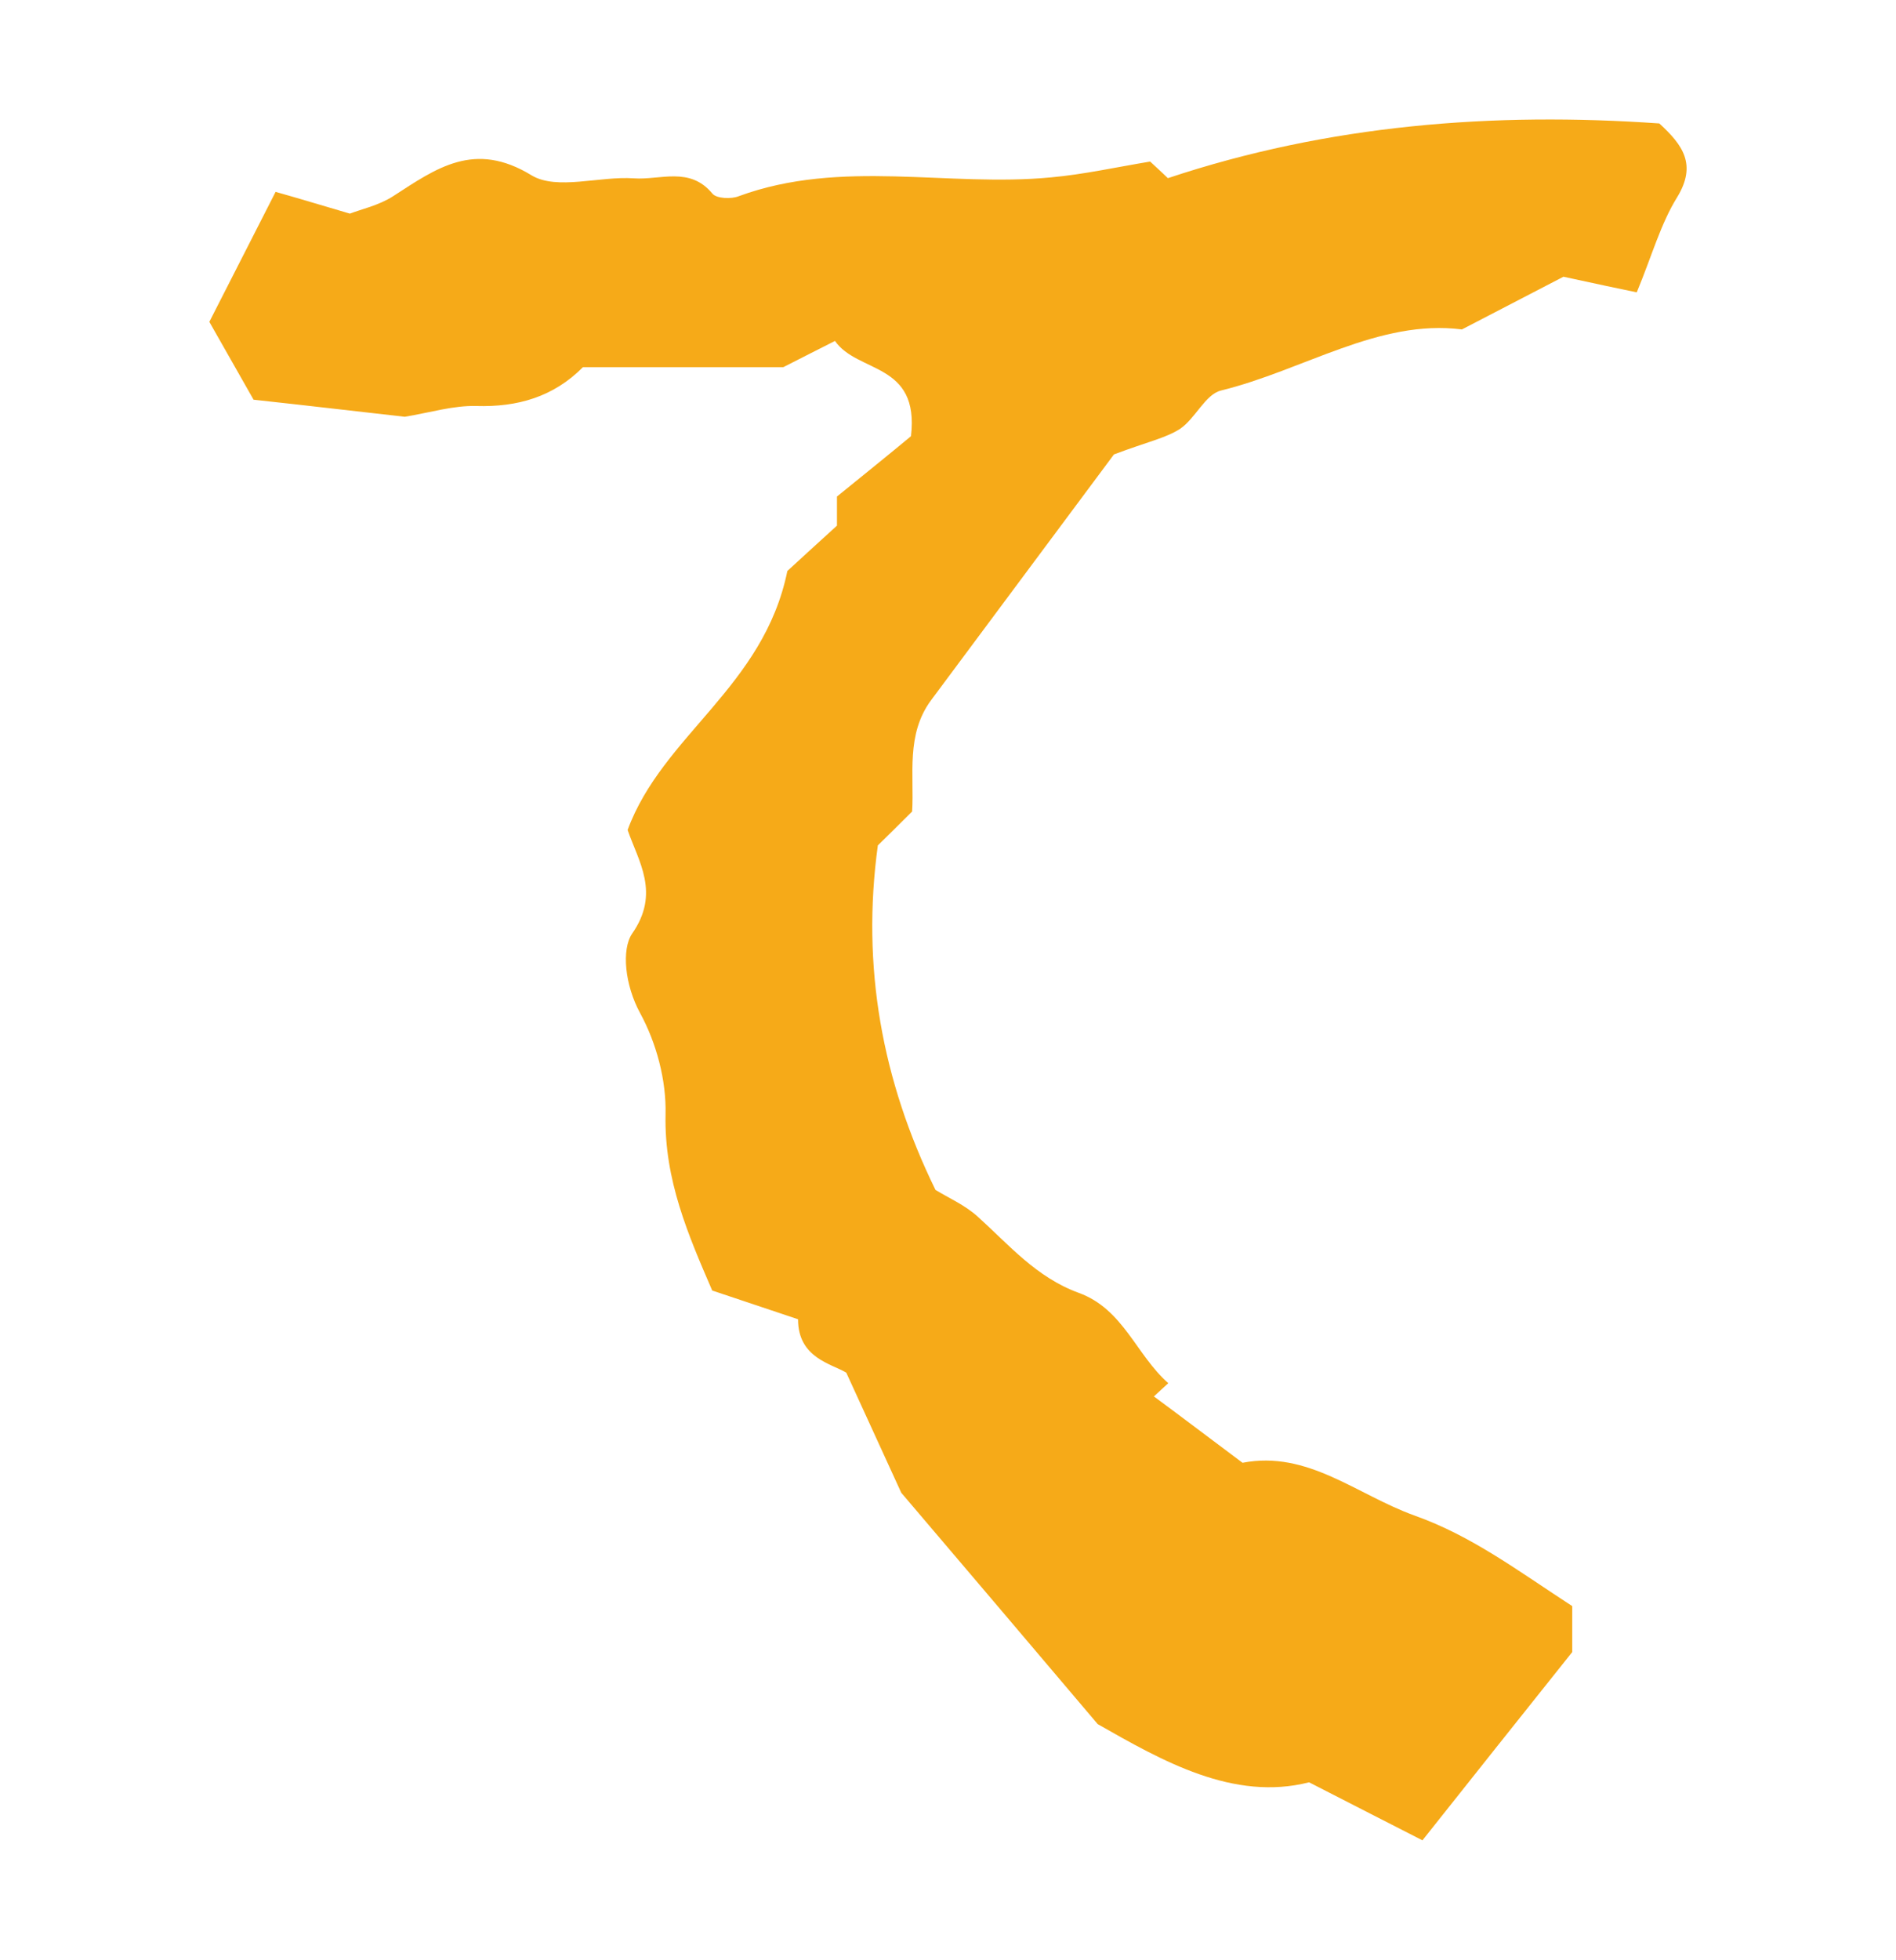 <?xml version="1.0" encoding="utf-8"?>
<!-- Generator: Adobe Illustrator 21.1.0, SVG Export Plug-In . SVG Version: 6.00 Build 0)  -->
<svg version="1.1" id="レイヤー_1" xmlns="http://www.w3.org/2000/svg" xmlns:xlink="http://www.w3.org/1999/xlink" x="0px"
	 y="0px" width="32.795px" height="33.881px" viewBox="0 0 32.795 33.881" style="enable-background:new 0 0 32.795 33.881;"
	 xml:space="preserve">
<style type="text/css">
	.st0{fill-rule:evenodd;clip-rule:evenodd;fill:#EC693B;}
	.st1{fill-rule:evenodd;clip-rule:evenodd;fill:#60AE31;}
	.st2{fill-rule:evenodd;clip-rule:evenodd;fill:#F6AA18;}
</style>
<path class="st2" d="M27.195,27.766c0,0.288,0,0.563,0,0.794c-0.863,1.079-1.7,2.134-2.591,3.255
	c-0.547-0.277-1.176-0.603-1.961-1.003c-1.309,0.333-2.539-0.37-3.656-1.006c-1.172-1.384-2.297-2.706-3.398-4
	c-0.302-0.658-0.594-1.294-0.951-2.076c-0.255-0.154-0.836-0.254-0.834-0.923c-0.477-0.161-0.954-0.32-1.485-0.497
	c-0.408-0.946-0.832-1.91-0.807-3.042c0.015-0.592-0.157-1.236-0.441-1.756c-0.264-0.486-0.322-1.096-0.139-1.369
	c0.495-0.705,0.109-1.254-0.076-1.795c0.605-1.641,2.353-2.469,2.763-4.477c0.158-0.145,0.51-0.469,0.858-0.784
	c0-0.179,0-0.341,0-0.503c0.457-0.371,0.928-0.75,1.28-1.043c0.151-1.283-0.925-1.084-1.314-1.647
	c-0.354,0.177-0.572,0.291-0.893,0.453c-1.079,0-2.27,0-3.466,0C9.572,6.862,8.953,7.04,8.237,7.019
	C7.843,7.008,7.443,7.132,7.001,7.205C6.205,7.116,5.336,7.013,4.386,6.91C4.166,6.523,3.913,6.08,3.621,5.564
	c0.368-0.723,0.734-1.442,1.146-2.247c0.457,0.128,0.836,0.246,1.285,0.376c0.19-0.074,0.5-0.141,0.748-0.301
	c0.747-0.483,1.405-0.967,2.396-0.36c0.439,0.262,1.173,0.01,1.768,0.051c0.455,0.033,0.968-0.211,1.359,0.265
	c0.072,0.086,0.327,0.096,0.455,0.044c1.774-0.652,3.615-0.153,5.406-0.326c0.56-0.051,1.11-0.173,1.71-0.273
	c0.07,0.067,0.188,0.171,0.307,0.287c2.777-0.925,5.63-1.147,8.5-0.946c0.408,0.374,0.651,0.711,0.311,1.272
	c-0.287,0.461-0.436,1.008-0.701,1.648c-0.296-0.06-0.672-0.141-1.268-0.27c-0.406,0.21-1.029,0.535-1.756,0.911
	c-1.435-0.183-2.735,0.705-4.17,1.057c-0.27,0.069-0.44,0.481-0.703,0.66c-0.25,0.162-0.563,0.224-1.146,0.444
	c-0.928,1.244-2.042,2.745-3.161,4.246c-0.443,0.596-0.291,1.302-0.33,1.927c-0.23,0.227-0.422,0.421-0.593,0.586
	c-0.287,2.098,0.072,4.068,0.997,5.956c0.222,0.136,0.512,0.262,0.733,0.464c0.542,0.489,1.01,1.046,1.741,1.314
	c0.777,0.28,0.994,1.072,1.553,1.563c-0.085,0.075-0.168,0.156-0.249,0.229c0.496,0.366,0.985,0.738,1.533,1.147
	c1.128-0.219,1.975,0.553,2.977,0.913C25.459,26.553,26.25,27.152,27.195,27.766z"/>
</svg>
